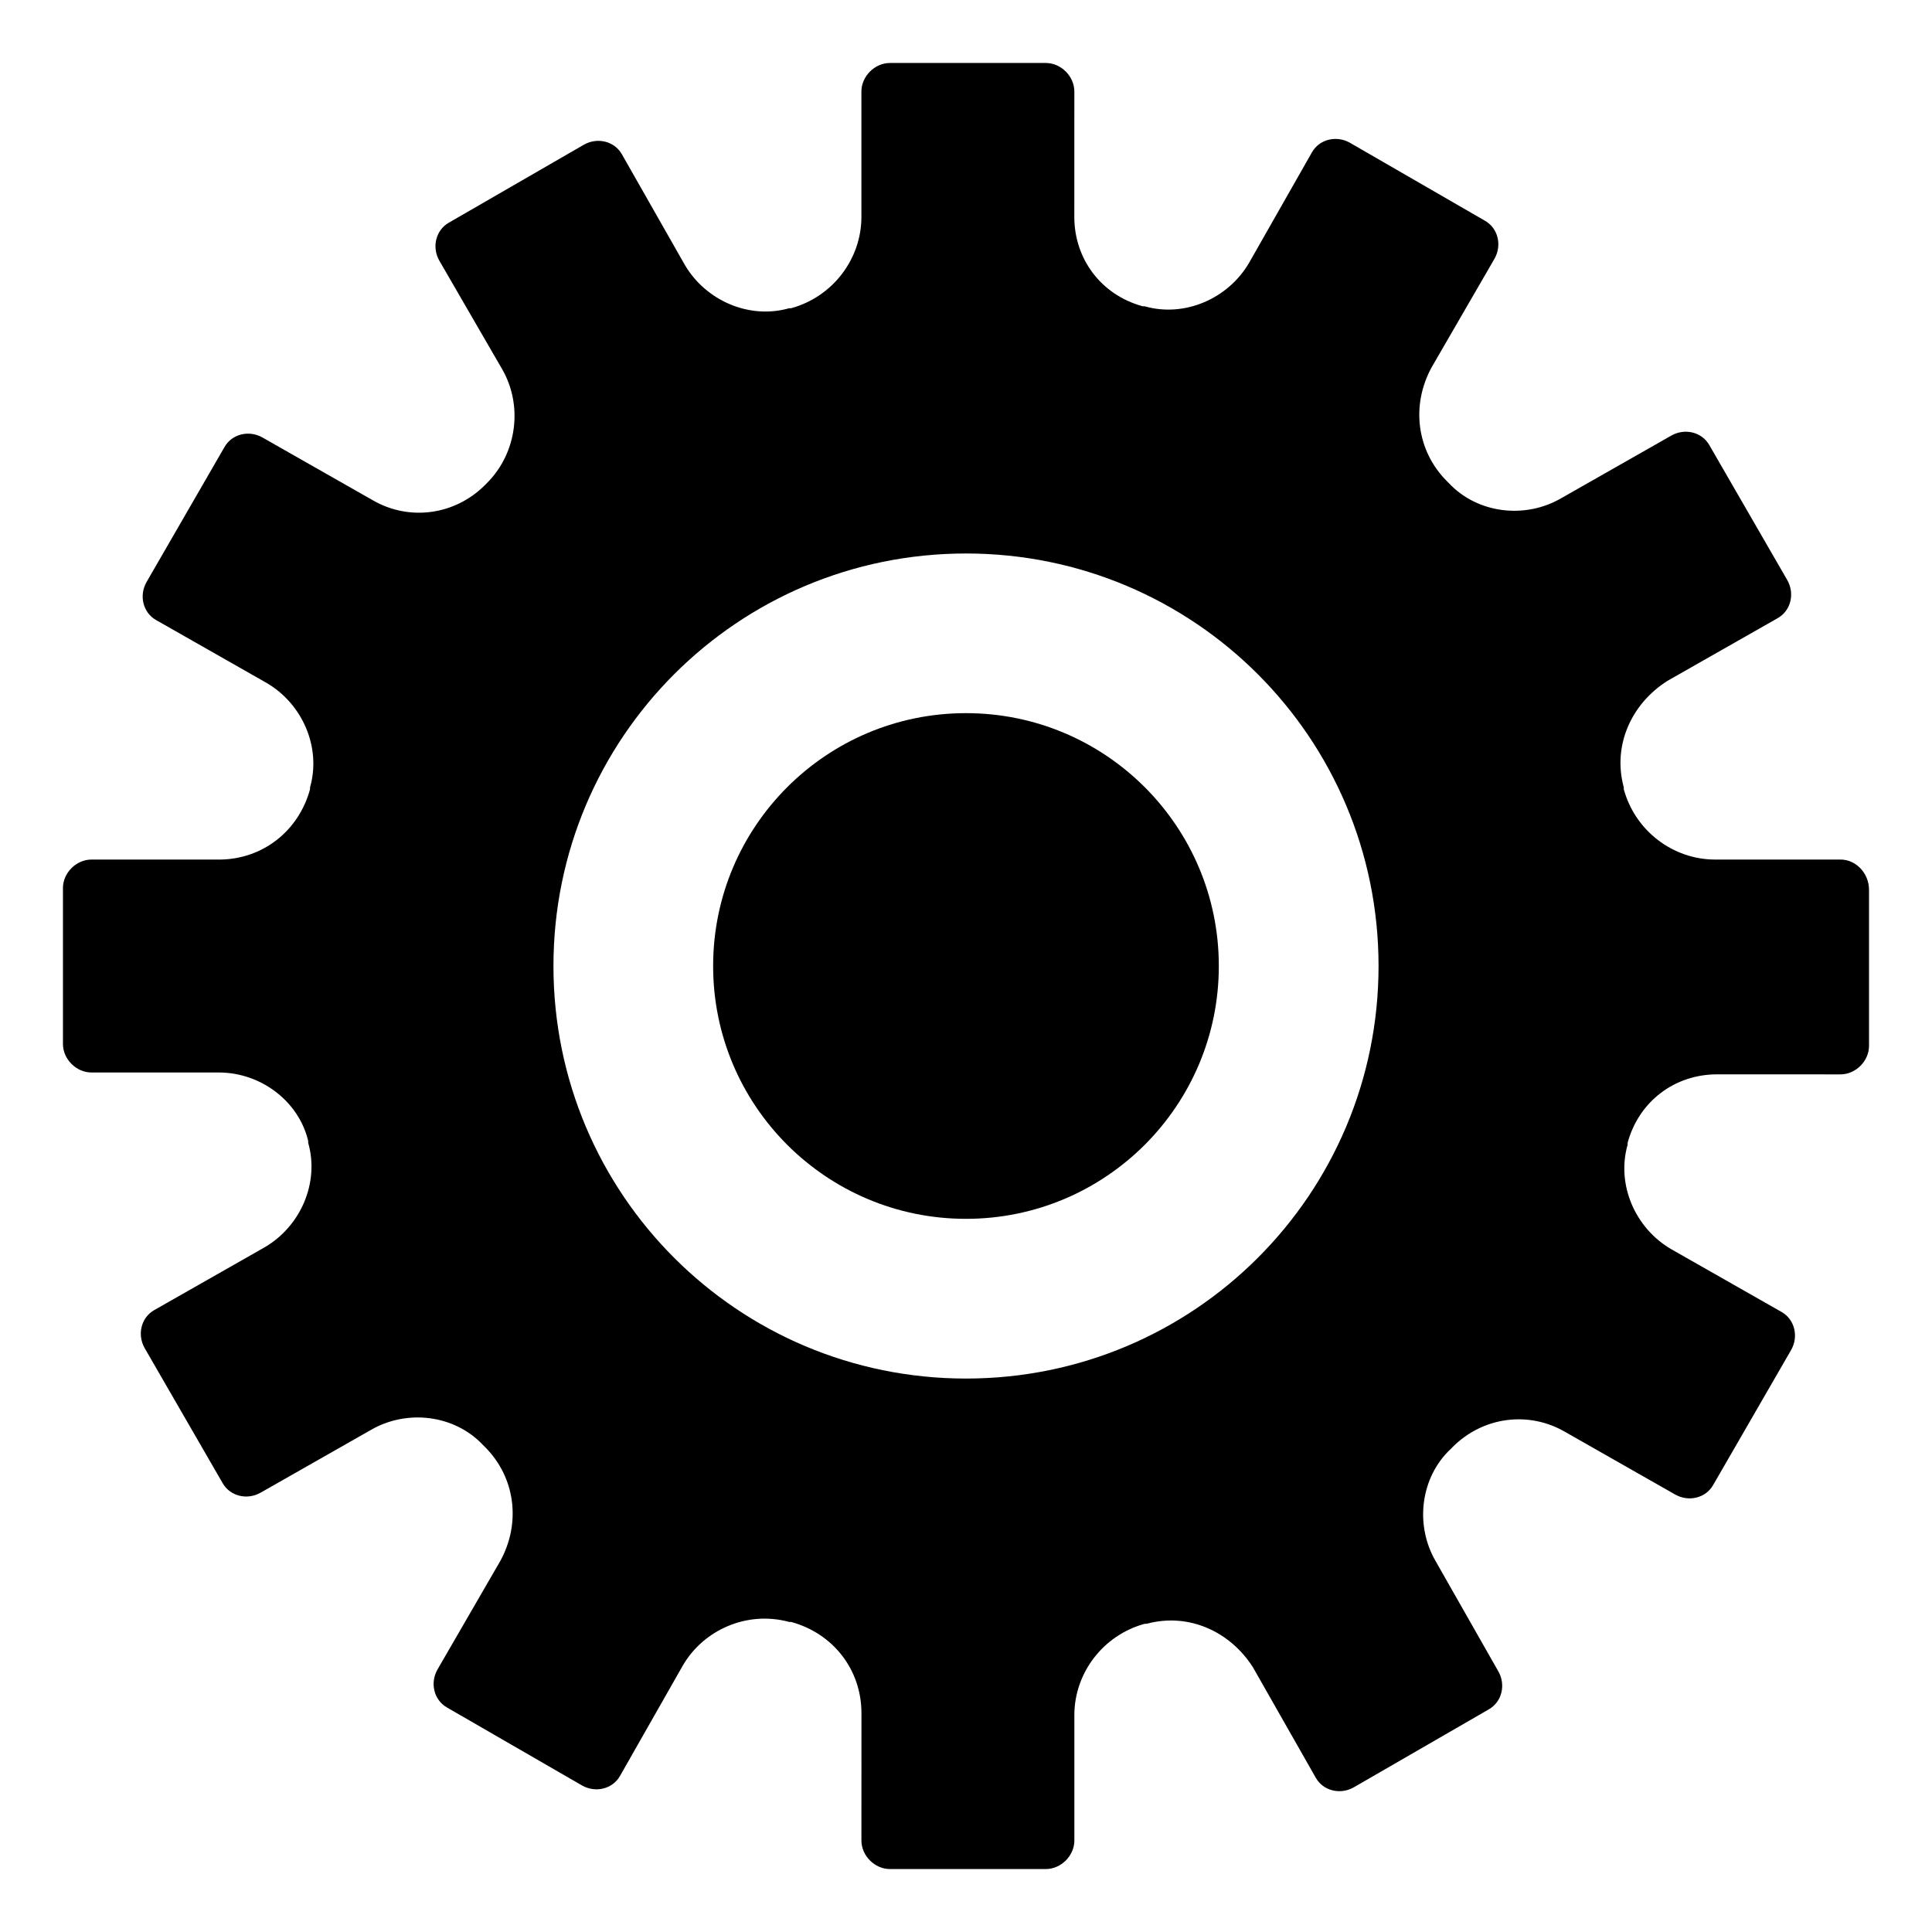 <?xml version="1.0" encoding="UTF-8"?>
<!-- The Best Svg Icon site in the world: iconSvg.co, Visit us! https://iconsvg.co -->
<svg fill="#000000" width="800px" height="800px" version="1.1" viewBox="144 144 512 512" xmlns="http://www.w3.org/2000/svg">
 <g>
  <path d="m631.75 371.79h-33.25c-11.082 0-21.16-7.559-24.184-18.641v-0.504c-3.023-11.082 2.016-22.168 11.586-28.215l29.223-16.625c3.527-2.016 4.535-6.551 2.519-10.078l-20.656-35.77c-2.016-3.527-6.551-4.535-10.078-2.519l-29.223 16.625c-9.574 5.543-22.168 4.031-29.727-4.031l-0.504-0.504c-8.062-8.062-9.574-20.152-4.031-30.23l16.625-28.719c2.016-3.527 1.008-8.062-2.519-10.078l-35.77-20.656c-3.527-2.016-8.062-1.008-10.078 2.519l-16.625 29.223c-5.543 9.574-17.129 14.609-27.711 11.586h-0.504c-11.082-3.023-18.137-12.594-18.137-23.68l0.008-33.242c0-4.031-3.527-7.559-7.559-7.559h-41.312c-4.031 0-7.559 3.527-7.559 7.559v33.25c0 11.082-7.559 21.16-18.641 24.184h-0.504c-10.578 3.023-22.168-2.016-27.711-11.586l-16.625-29.223c-2.016-3.527-6.551-4.535-10.078-2.519l-35.77 20.656c-3.527 2.016-4.535 6.551-2.519 10.078l16.625 28.719c5.543 9.574 4.031 22.168-4.031 30.23l-0.504 0.504c-8.062 8.062-20.152 9.574-29.727 4.031l-29.223-16.625c-3.527-2.016-8.062-1.008-10.078 2.519l-20.656 35.77c-2.016 3.527-1.008 8.062 2.519 10.078l29.223 16.625c9.574 5.543 14.609 17.129 11.586 27.711v0.504c-3.023 11.082-12.594 18.641-24.184 18.641l-33.742-0.008c-4.031 0-7.559 3.527-7.559 7.559v41.312c0 4.031 3.527 7.559 7.559 7.559h33.754c11.082 0 21.16 7.559 23.68 18.137v0.504c3.023 10.578-2.016 22.168-11.586 27.711l-29.223 16.625c-3.527 2.016-4.535 6.551-2.519 10.078l20.656 35.77c2.016 3.527 6.551 4.535 10.078 2.519l29.223-16.625c9.574-5.543 22.168-4.031 29.727 4.031l0.504 0.504c8.062 8.062 9.574 20.152 4.031 30.23l-16.625 28.719c-2.016 3.527-1.008 8.062 2.519 10.078l35.77 20.656c3.527 2.016 8.062 1.008 10.078-2.519l16.625-29.223c5.543-9.574 17.129-14.609 28.215-11.586h0.504c11.082 3.023 18.641 12.594 18.641 24.184l-0.008 33.742c0 4.031 3.527 7.559 7.559 7.559h41.312c4.031 0 7.559-3.527 7.559-7.559v-33.25c0-11.082 7.559-21.16 18.641-24.184h0.504c11.082-3.023 22.168 2.016 28.215 11.586l16.625 29.223c2.016 3.527 6.551 4.535 10.078 2.519l35.77-20.656c3.527-2.016 4.535-6.551 2.519-10.078l-16.625-29.223c-5.543-9.574-4.031-22.168 4.031-29.727l0.504-0.504c8.062-8.062 20.152-9.574 29.727-4.031l29.223 16.625c3.527 2.016 8.062 1.008 10.078-2.519l20.656-35.77c2.016-3.527 1.008-8.062-2.519-10.078l-29.223-16.625c-9.574-5.543-14.609-17.129-11.586-27.711v-0.504c3.023-11.082 12.594-18.137 23.68-18.137l32.734 0.008c4.031 0 7.559-3.527 7.559-7.559v-41.312c0-4.531-3.527-8.059-7.559-8.059zm-231.75 137.54c-60.457 0-109.33-48.867-109.33-109.32s48.871-109.33 109.33-109.33 109.33 48.871 109.33 109.33c-0.004 60.457-48.871 109.32-109.33 109.32z"/>
  <path d="m467 400c0 37.004-30 67.004-67.004 67.004-37.008 0-67.008-30-67.008-67.004 0-37.008 30-67.008 67.008-67.008 37.004 0 67.004 30 67.004 67.008"/>
 </g>
</svg>